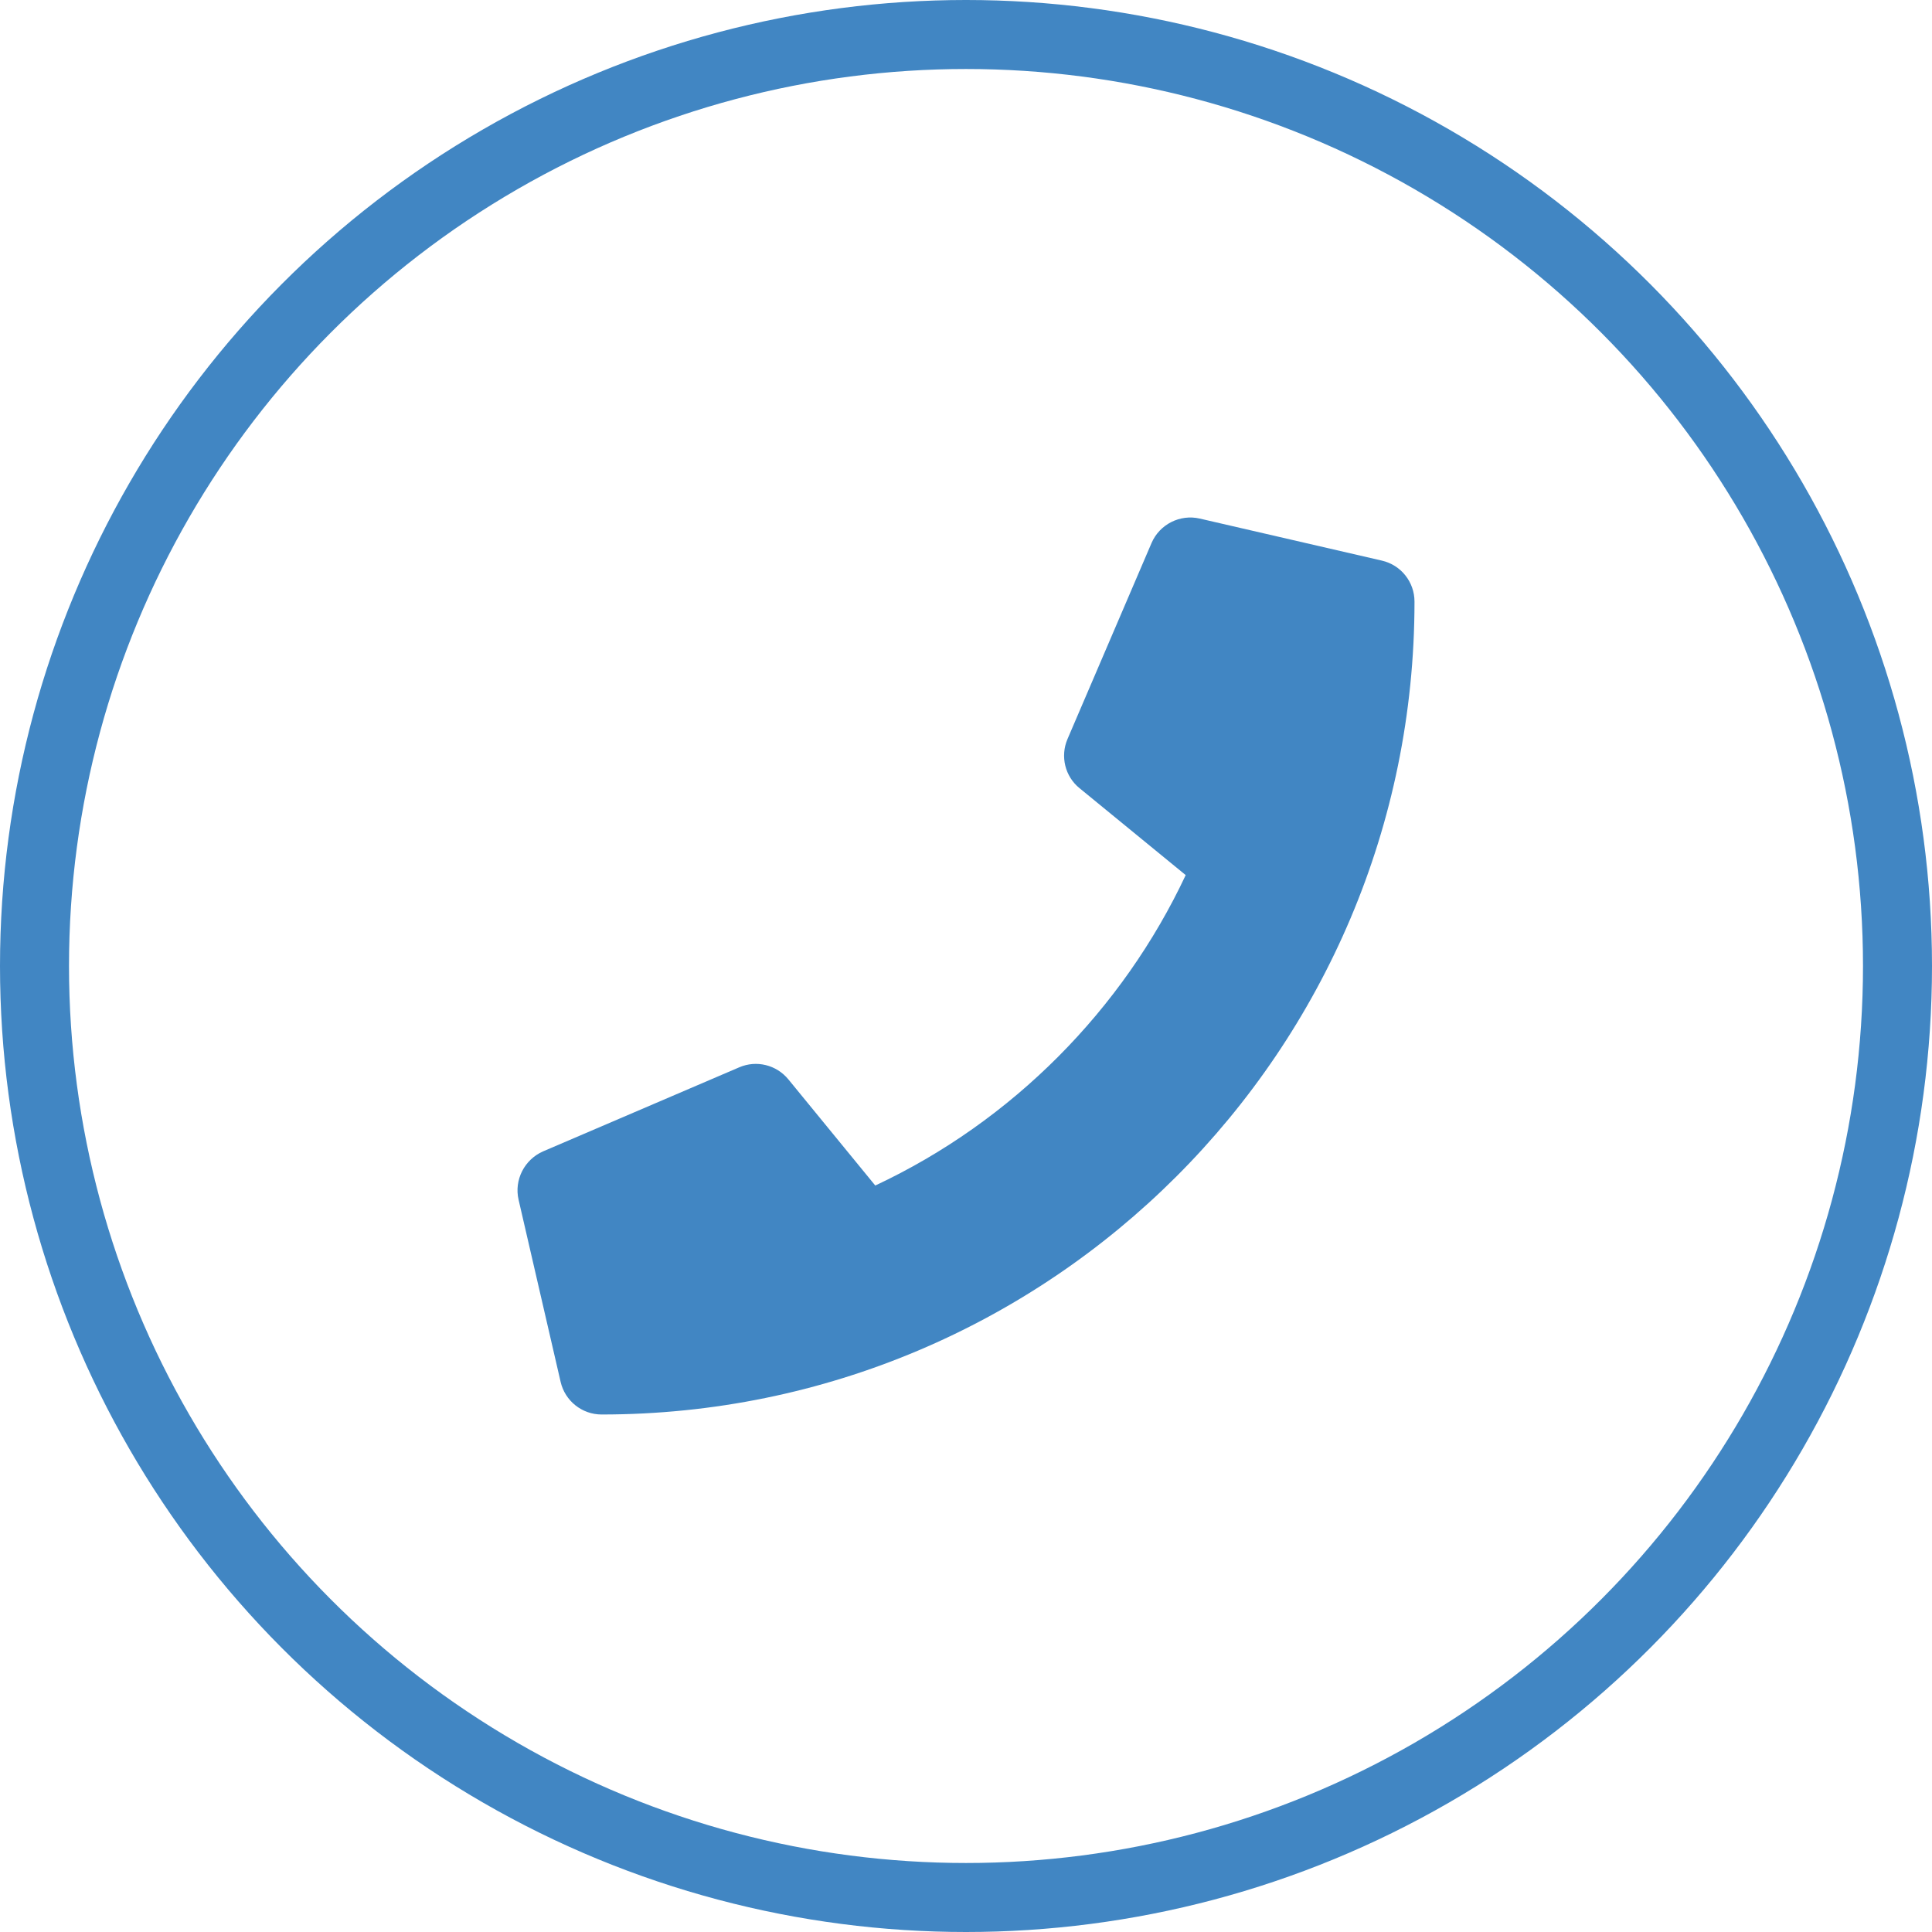 <svg width="56" height="56" viewBox="0 0 56 56" fill="none" xmlns="http://www.w3.org/2000/svg"><circle cx="28" cy="28" r="27" stroke="#4186C3" stroke-width="2"/><path d="M40.056 16.25l-5.281-1.219c-.574-.132-1.163.168-1.396.706l-2.438 5.687c-.213.498-.071 1.082.35 1.422l3.077 2.519c-1.828 3.895-5.022 7.135-8.998 8.998l-2.519-3.077c-.345-.421-.924-.564-1.422-.35l-5.687 2.437c-.543.239-.843.828-.711 1.401l1.219 5.281c.127.548.615.945 1.188.945C30.443 41 41 30.463 41 17.438c0-.569-.391-1.061-.945-1.188z" fill="#4186C3"/></svg>